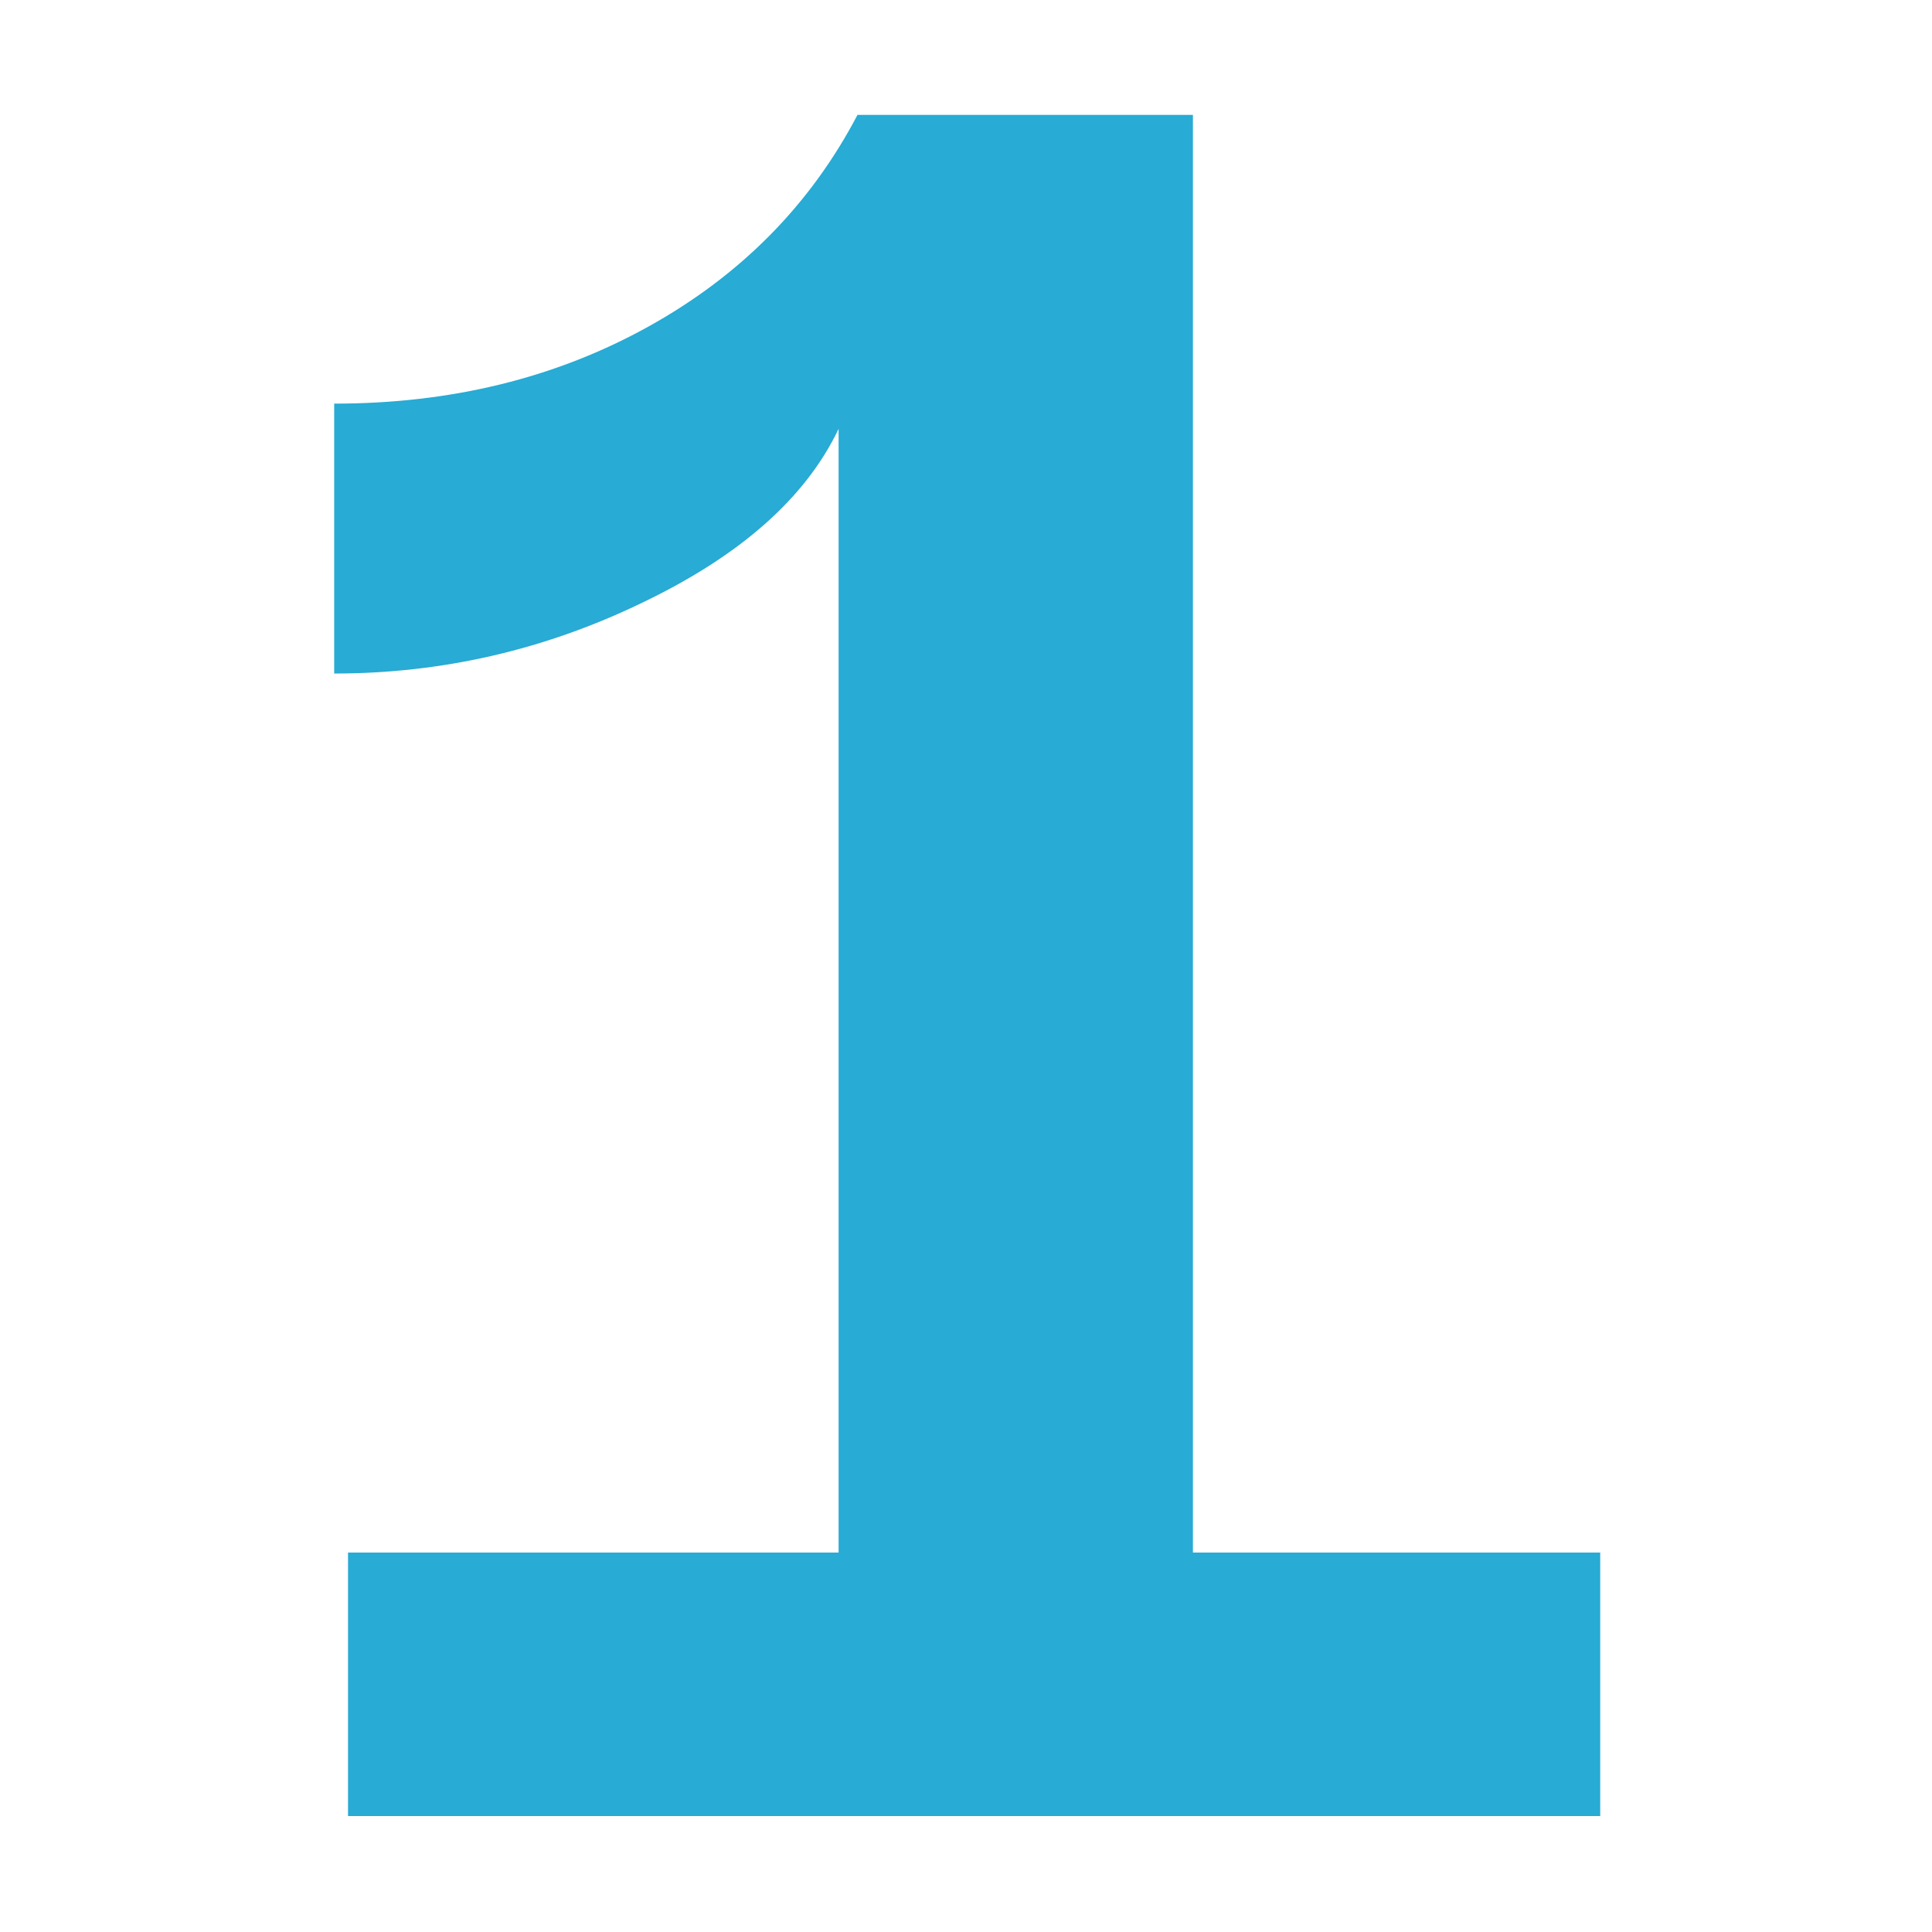 <svg width="370" height="370" viewBox="0 0 370 370" fill="none" xmlns="http://www.w3.org/2000/svg">
<path d="M306.46 347.8H66.65V297.33H160.6V82.13C154.32 95.34 141.76 106.45 122.92 115.46C104.25 124.48 84.61 128.99 64 128.99V77.3C86.38 77.3 106.42 72.39 124.13 62.57C141.84 52.75 155.2 39.22 164.22 22H228.46V297.33H306.46V347.8Z" fill="#28ABD4"/>
</svg>
